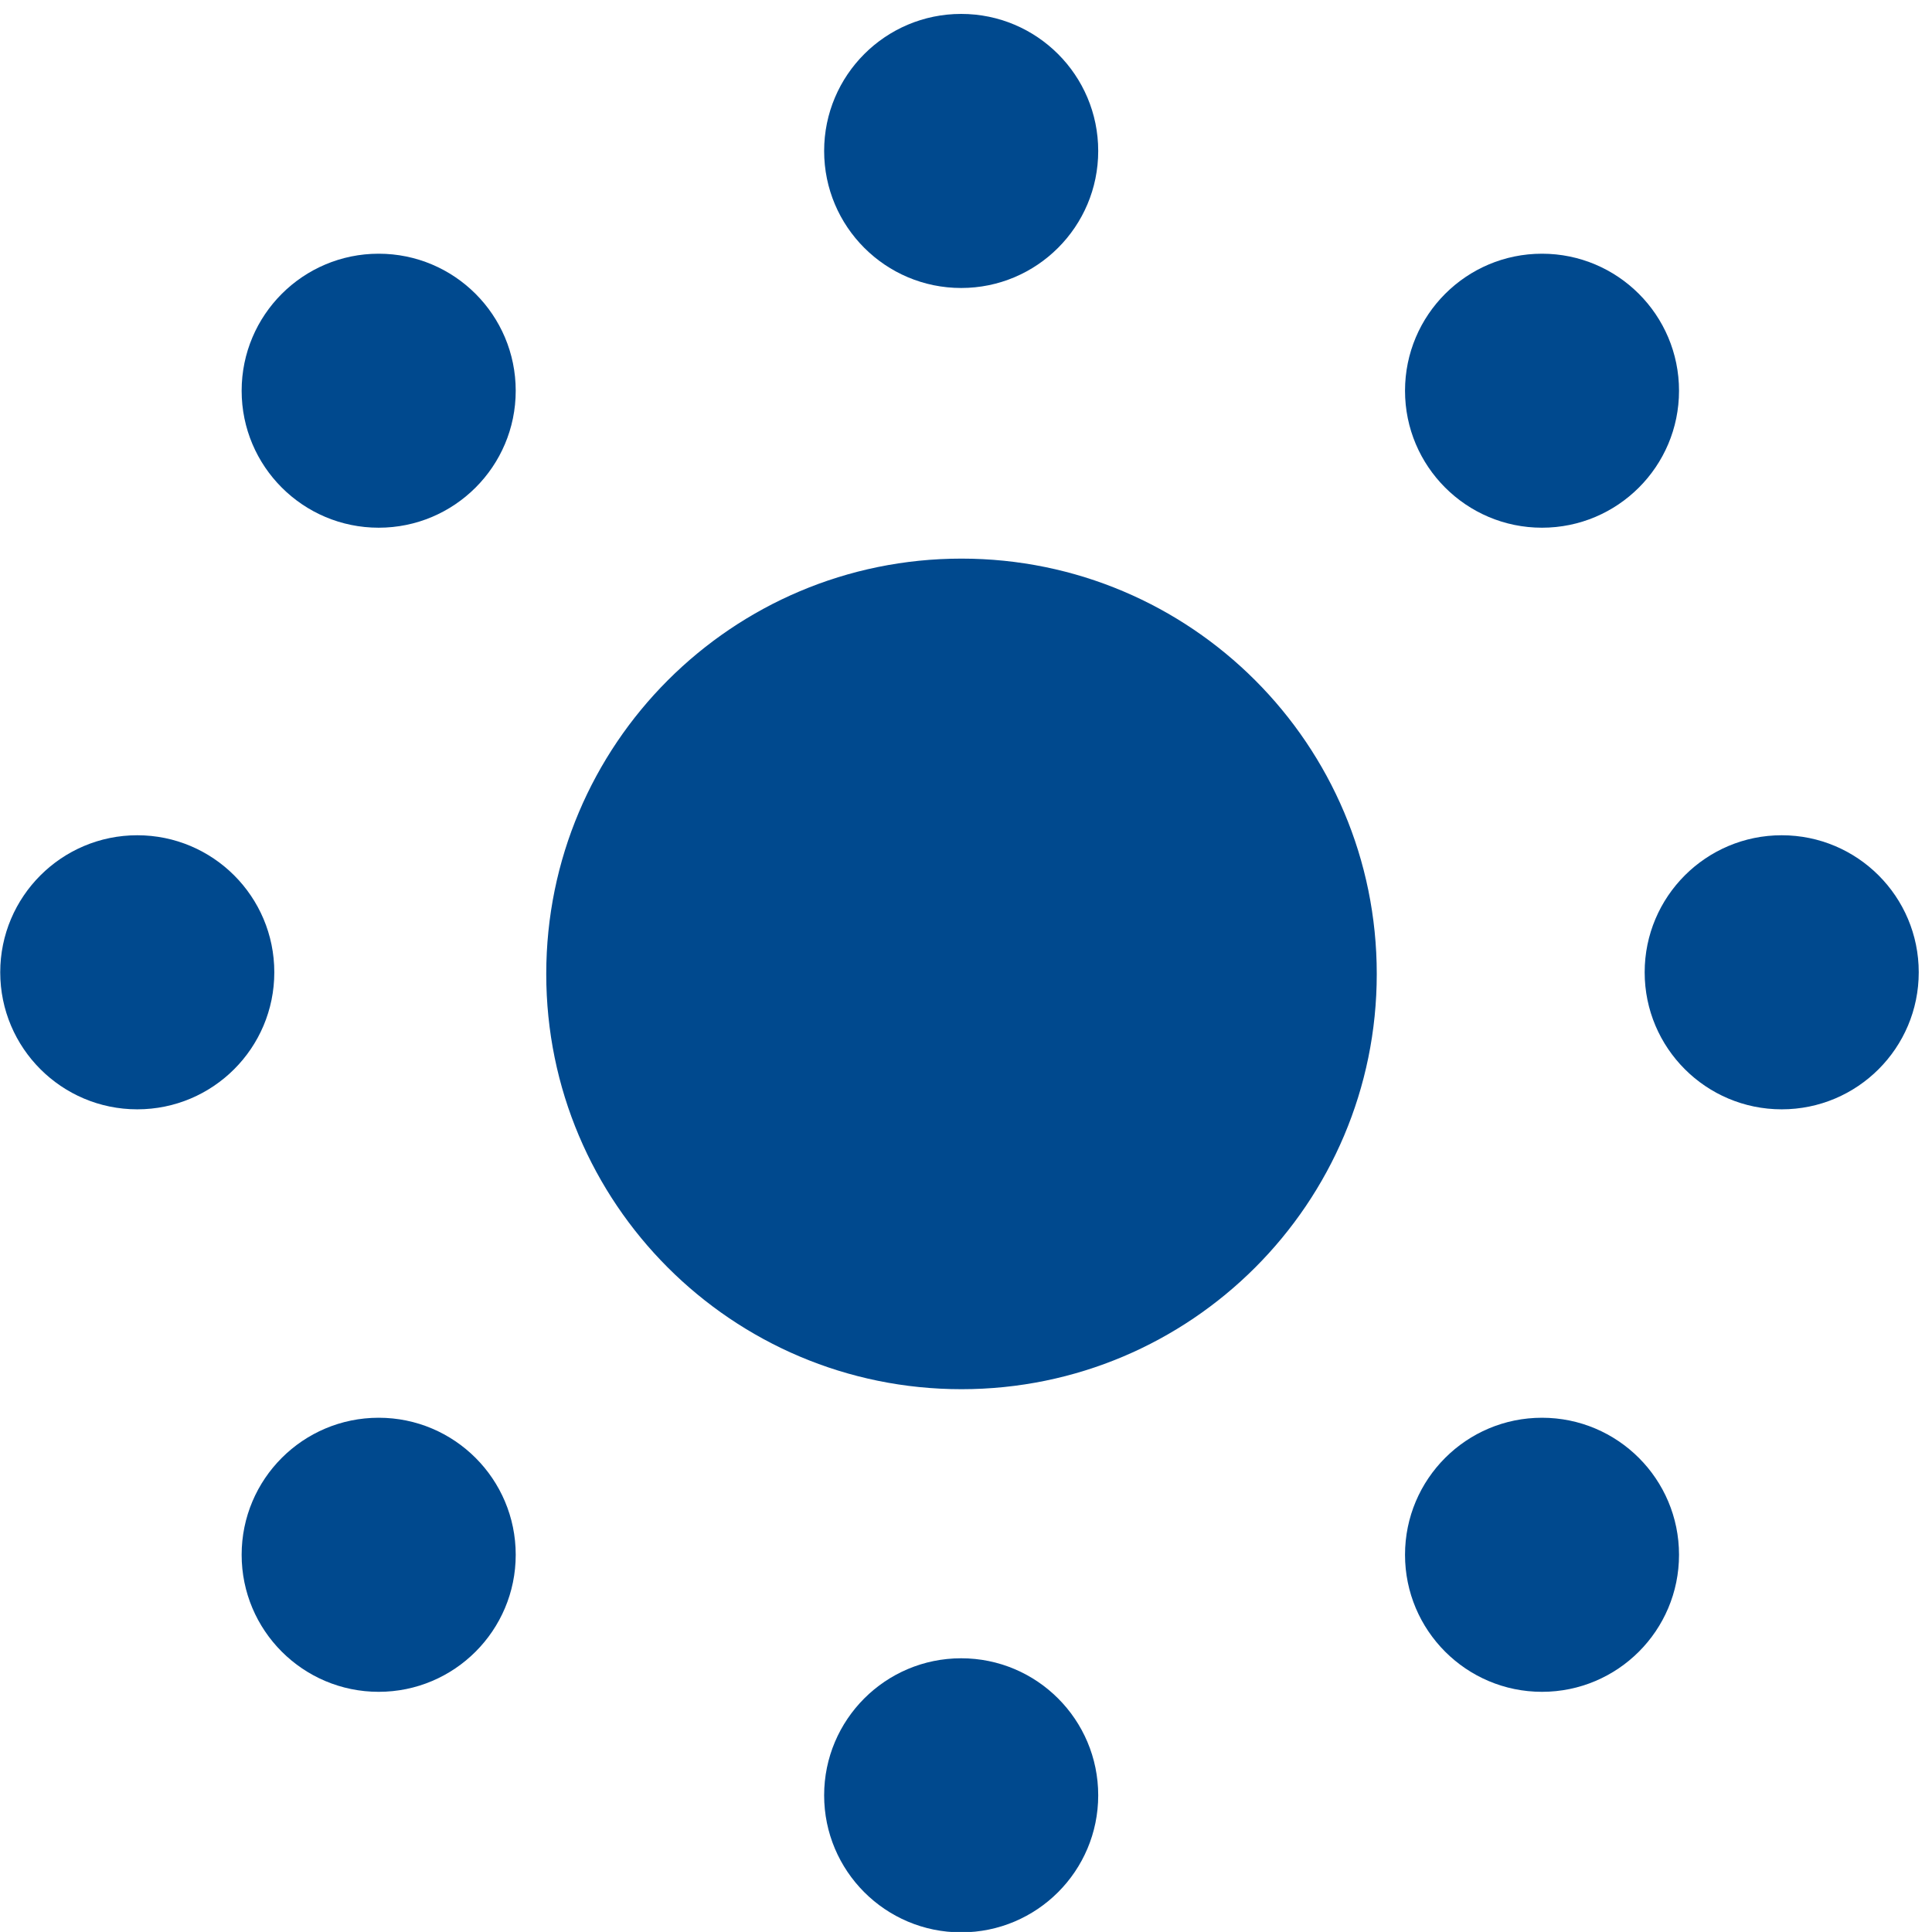 <?xml version="1.0" encoding="UTF-8" standalone="no"?>
<!-- Generator: Adobe Illustrator 14.0.0, SVG Export Plug-In . SVG Version: 6.00 Build 43363)  -->

<svg
   xmlns:dc="http://purl.org/dc/elements/1.1/"
   xmlns:cc="http://creativecommons.org/ns#"
   xmlns:rdf="http://www.w3.org/1999/02/22-rdf-syntax-ns#"
   xmlns:svg="http://www.w3.org/2000/svg"
   xmlns="http://www.w3.org/2000/svg"
   xmlns:sodipodi="http://sodipodi.sourceforge.net/DTD/sodipodi-0.dtd"
   xmlns:inkscape="http://www.inkscape.org/namespaces/inkscape"
   version="1.1"
   id="Calque_1"
   x="0px"
   y="0px"
   width="28.138"
   height="28.137"
   viewBox="0 0 28.138 28.137"
   enable-background="new 0 0 141.73 141.73"
   xml:space="preserve"
   inkscape:version="0.91 r13725"
   sodipodi:docname="planifier.svg"><defs
     id="defs25" /><sodipodi:namedview
     pagecolor="#ffffff"
     bordercolor="#666666"
     borderopacity="1"
     objecttolerance="10"
     gridtolerance="10"
     guidetolerance="10"
     inkscape:pageopacity="0"
     inkscape:pageshadow="2"
     inkscape:window-width="1237"
     inkscape:window-height="683"
     id="namedview23"
     showgrid="false"
     fit-margin-top="0"
     fit-margin-left="0"
     fit-margin-right="0"
     fit-margin-bottom="0"
     inkscape:zoom="1.665138"
     inkscape:cx="-59.667304"
     inkscape:cy="12.253002"
     inkscape:window-x="0"
     inkscape:window-y="0"
     inkscape:window-maximized="0"
     inkscape:current-layer="Calque_1" /><g
     id="g3"
     transform="matrix(1.069,0,0,1.069,-59.929,-60.71)"><path
       d="m 69.16,75.718 c 3.125,0 5.658,-2.533 5.658,-5.658 0,-3.125 -2.533,-5.658 -5.658,-5.658 -3.125,0 -5.657,2.533 -5.657,5.658 -10e-4,3.124 2.532,5.658 5.657,5.658"
       id="path5"
       inkscape:connector-curvature="0"
       style="fill:#00498e" /><path
       d="m 61.22,63.981 c 1.031,0 1.867,-0.836 1.867,-1.866 0,-1.031 -0.836,-1.867 -1.867,-1.867 -1.031,0 -1.867,0.836 -1.867,1.867 0,1.03 0.836,1.866 1.867,1.866"
       id="path7"
       inkscape:connector-curvature="0"
       style="fill:#00498e" /><path
       d="m 61.22,79.841 c 1.031,0 1.867,-0.836 1.867,-1.867 0,-1.031 -0.836,-1.867 -1.867,-1.867 -1.031,0 -1.867,0.836 -1.867,1.867 0,1.031 0.836,1.867 1.867,1.867"
       id="path9"
       inkscape:connector-curvature="0"
       style="fill:#00498e" /><path
       d="m 57.931,71.905 c 1.031,0 1.867,-0.835 1.867,-1.867 0,-1.032 -0.836,-1.867 -1.867,-1.867 -1.03,0 -1.867,0.836 -1.867,1.867 0,1.031 0.837,1.867 1.867,1.867"
       id="path11"
       inkscape:connector-curvature="0"
       style="fill:#00498e" /><path
       d="m 80.335,71.905 c 1.031,0 1.867,-0.835 1.867,-1.867 0,-1.032 -0.836,-1.867 -1.867,-1.867 -1.031,0 -1.867,0.836 -1.867,1.867 0,1.031 0.836,1.867 1.867,1.867"
       id="path13"
       inkscape:connector-curvature="0"
       style="fill:#00498e" /><path
       d="m 77.069,63.981 c 1.031,0 1.867,-0.836 1.867,-1.866 0,-1.031 -0.836,-1.867 -1.867,-1.867 -1.03,0 -1.866,0.836 -1.866,1.867 0,1.03 0.836,1.866 1.866,1.866"
       id="path15"
       inkscape:connector-curvature="0"
       style="fill:#00498e" /><path
       d="m 77.069,79.841 c 1.031,0 1.867,-0.836 1.867,-1.867 0,-1.031 -0.836,-1.867 -1.867,-1.867 -1.03,0 -1.866,0.836 -1.866,1.867 0,1.031 0.836,1.867 1.866,1.867"
       id="path17"
       inkscape:connector-curvature="0"
       style="fill:#00498e" /><path
       d="m 69.156,60.715 c 1.031,0 1.867,-0.836 1.867,-1.867 0,-1.031 -0.836,-1.867 -1.867,-1.867 -1.031,0 -1.867,0.836 -1.867,1.867 0,1.031 0.836,1.867 1.867,1.867"
       id="path19"
       inkscape:connector-curvature="0"
       style="fill:#00498e" /><path
       d="m 69.156,83.118 c 1.031,0 1.867,-0.836 1.867,-1.867 0,-1.031 -0.836,-1.867 -1.867,-1.867 -1.031,0 -1.867,0.836 -1.867,1.867 0,1.031 0.836,1.867 1.867,1.867"
       id="path21"
       inkscape:connector-curvature="0"
       style="fill:#00498e" /></g></svg>